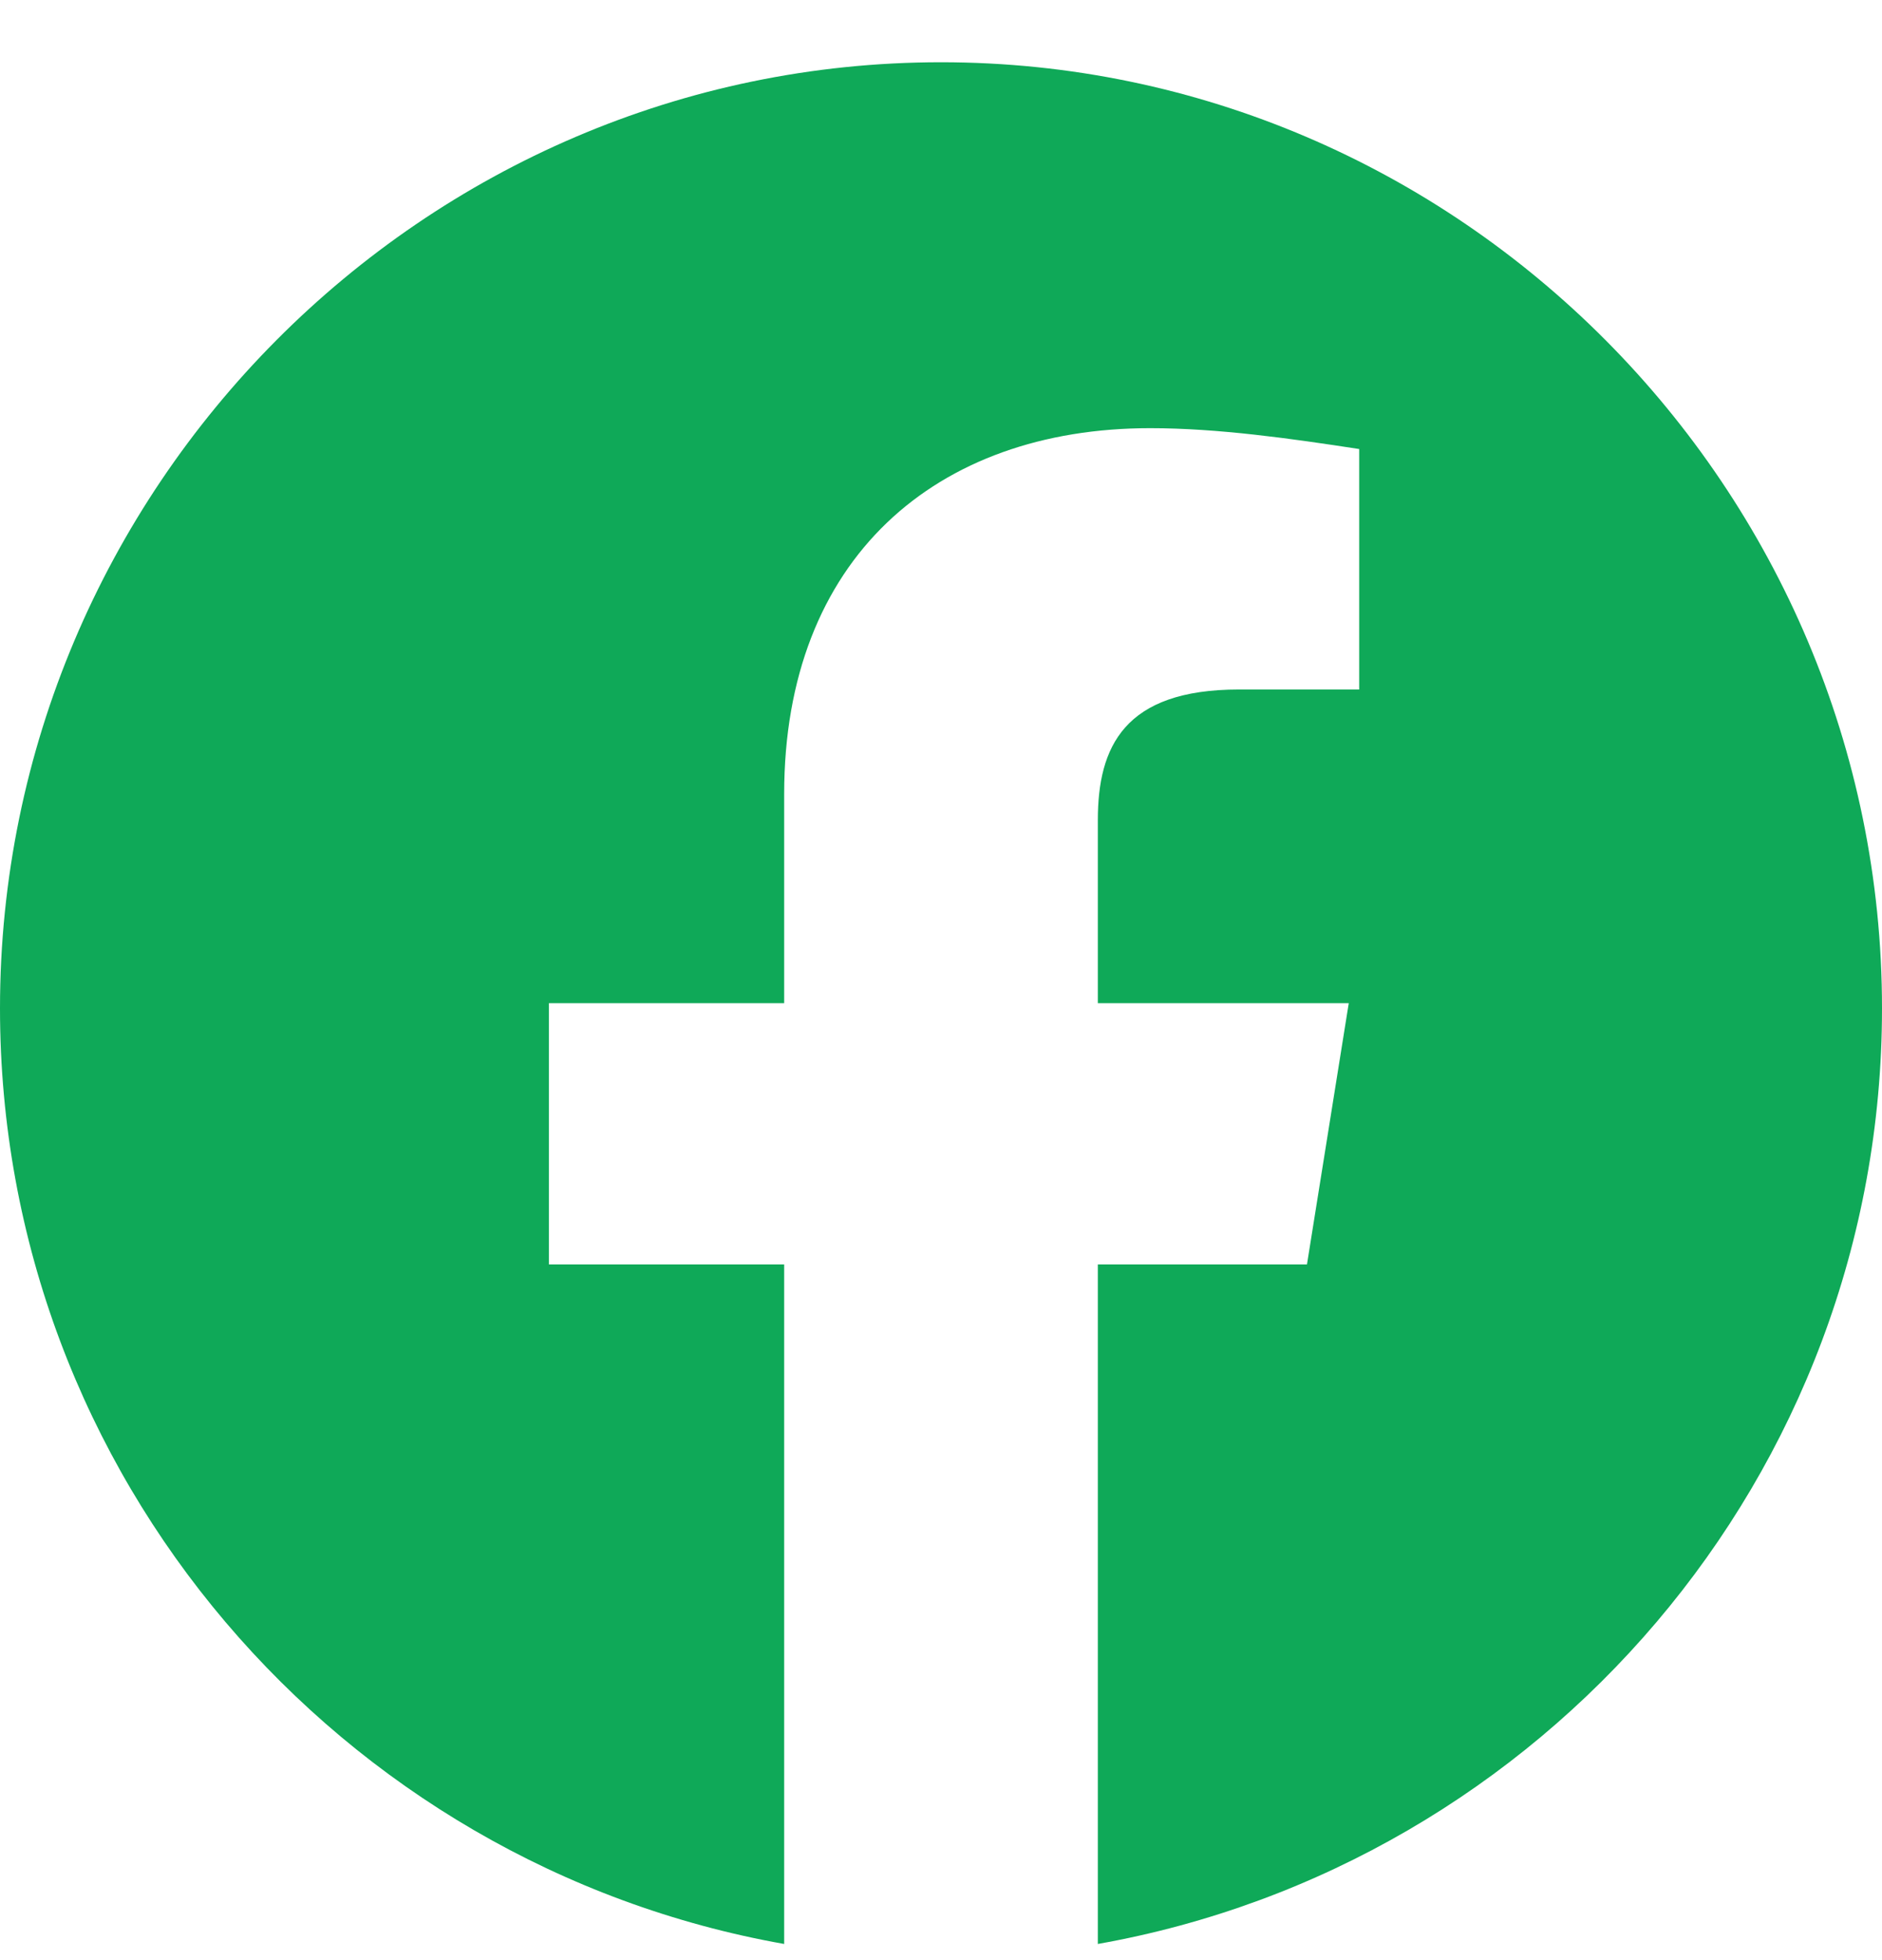 <svg width="24" height="25" viewBox="0 0 24 25" fill="none" xmlns="http://www.w3.org/2000/svg">
<g clip-path="url(#clip0_1_1076)">
<path fill-rule="evenodd" clip-rule="evenodd" d="M0 12.861C0 18.827 4.333 23.788 10 24.794V16.127H7V12.794H10V10.127C10 7.127 11.933 5.461 14.667 5.461C15.533 5.461 16.467 5.594 17.333 5.727V8.794H15.8C14.333 8.794 14 9.527 14 10.461V12.794H17.2L16.667 16.127H14V24.794C19.667 23.788 24 18.828 24 12.861C24 6.224 18.6 0.794 12 0.794C5.4 0.794 0 6.224 0 12.861Z" fill="#0FA958"/>
</g>
<defs>
<clipPath id="clip0_1_1076">
<rect width="24" height="24" fill="white" transform="translate(0 0.794)"/>
</clipPath>
</defs>
</svg>
